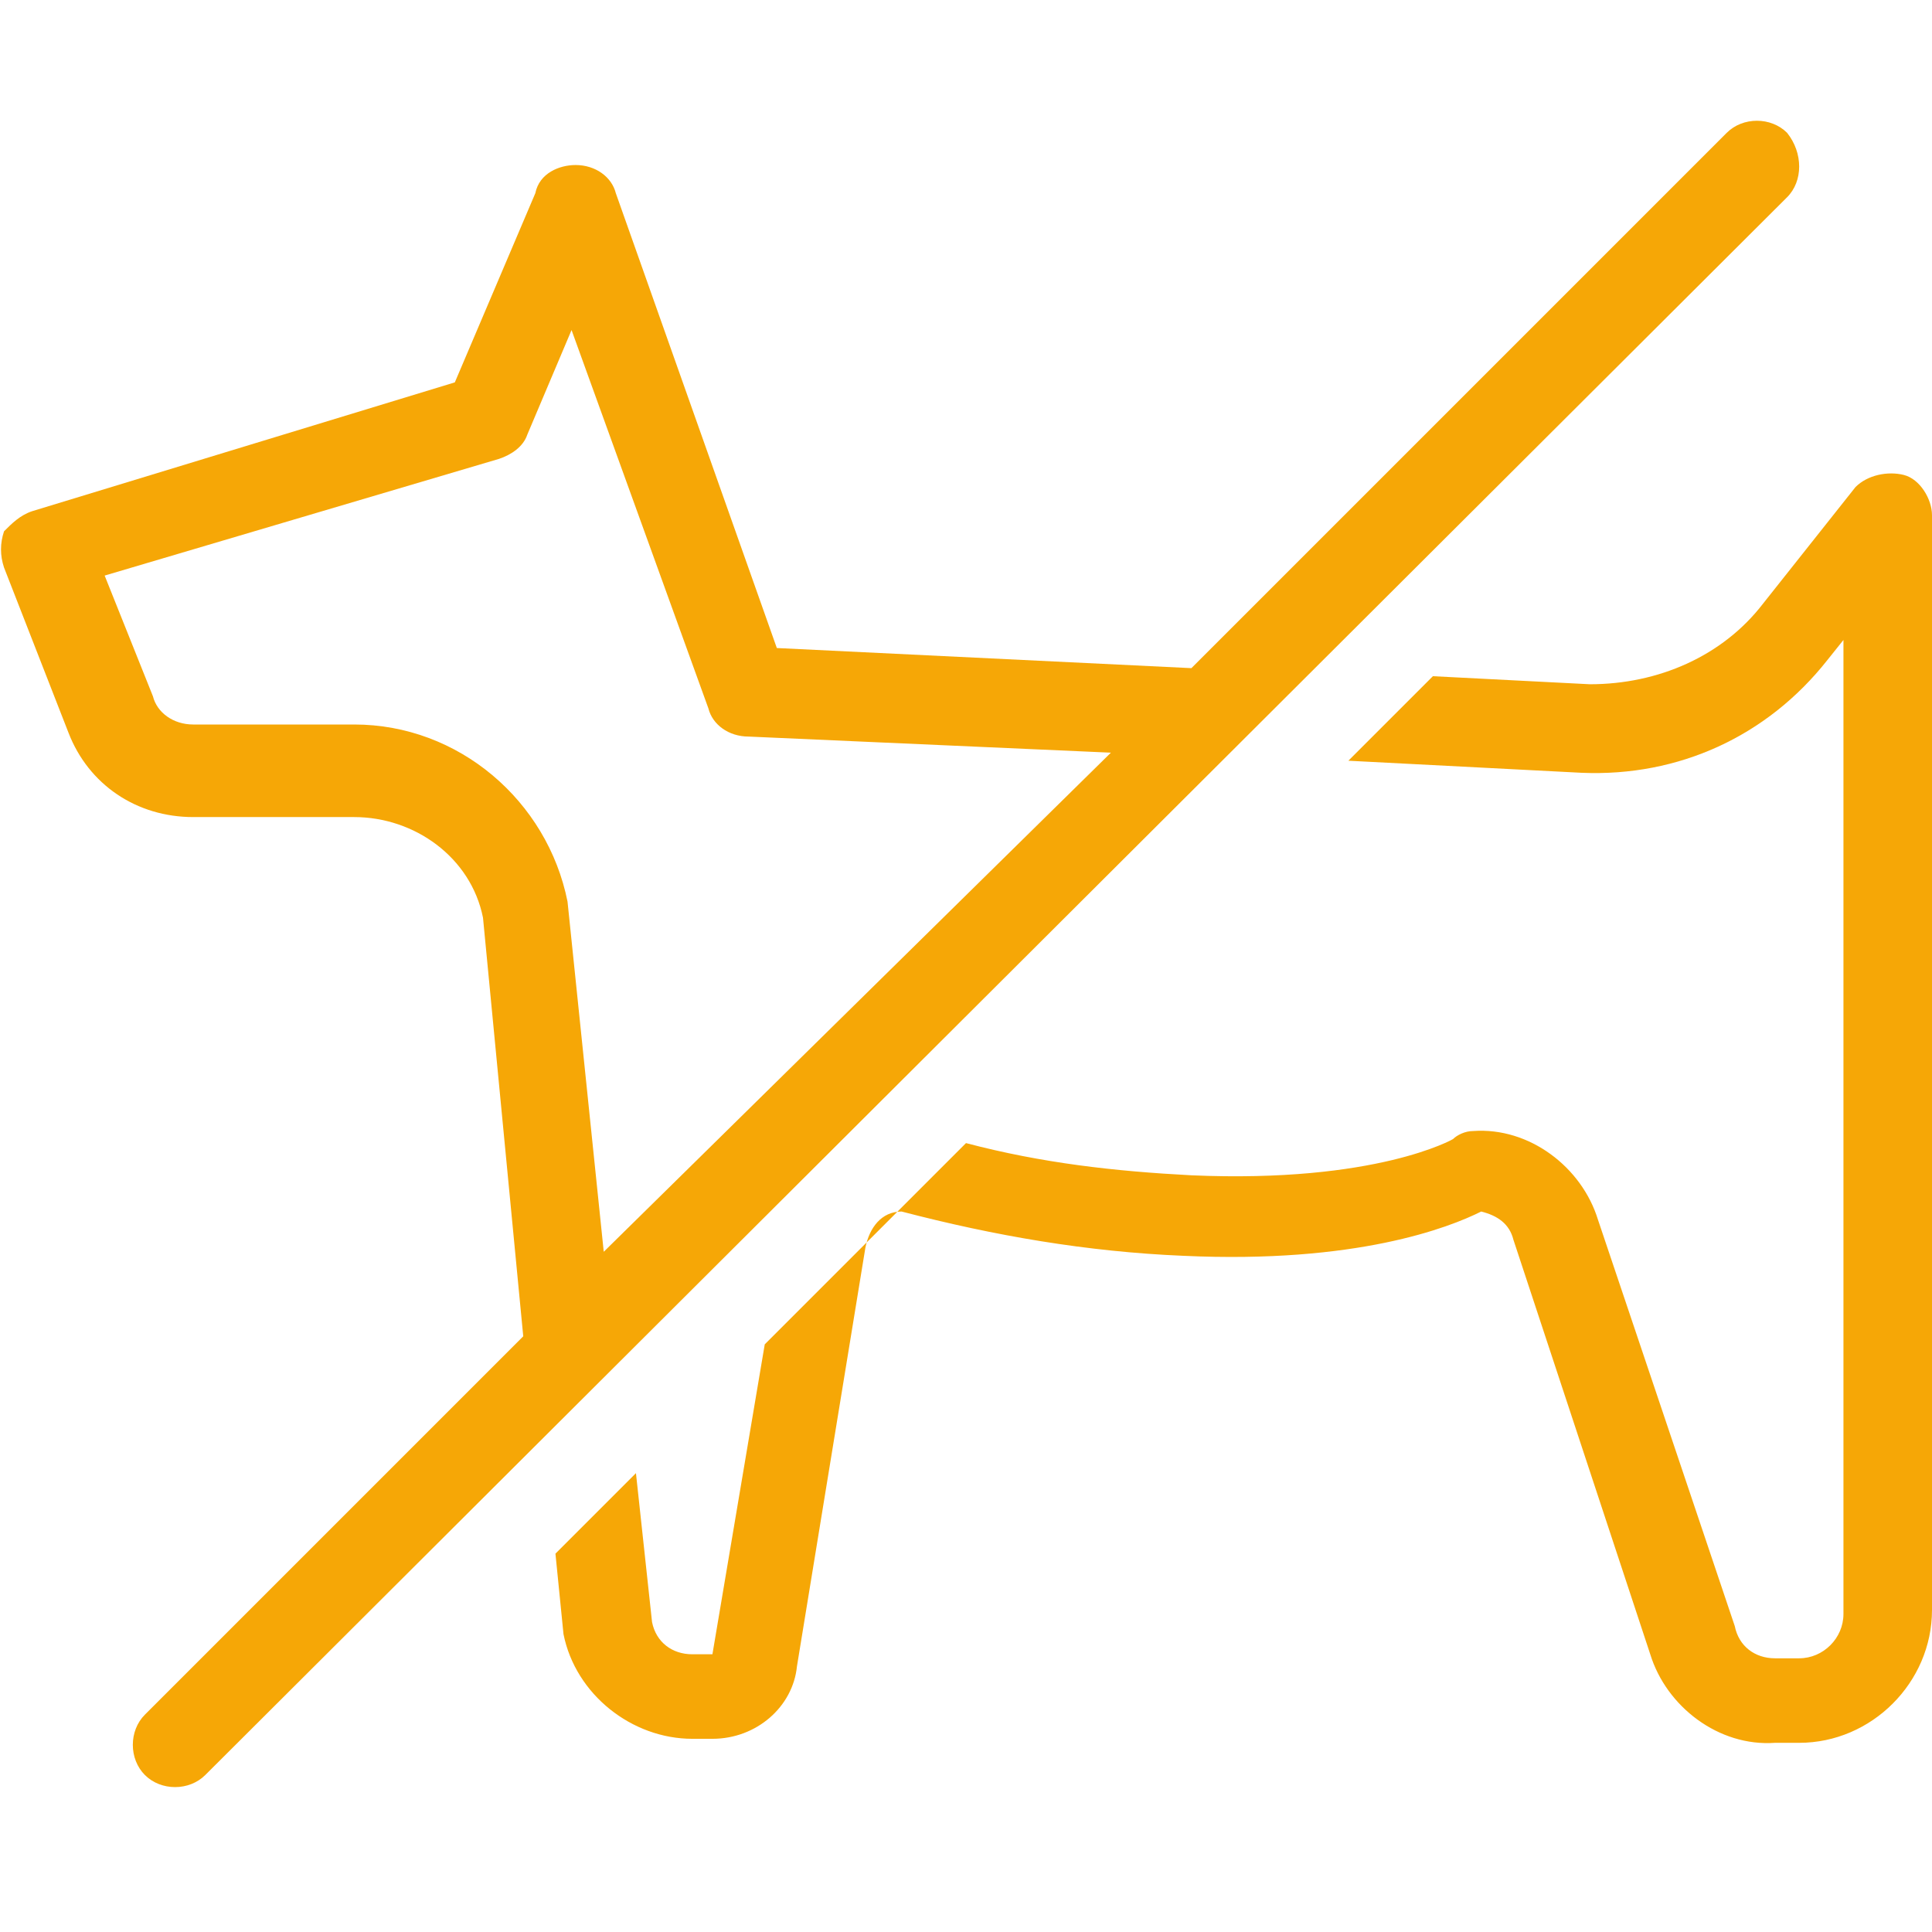 <?xml version="1.0" encoding="utf-8"?>
<!-- Generator: Adobe Illustrator 25.4.1, SVG Export Plug-In . SVG Version: 6.00 Build 0)  -->
<svg version="1.1" id="Layer_1" xmlns="http://www.w3.org/2000/svg" xmlns:xlink="http://www.w3.org/1999/xlink" x="0px" y="0px"
	 viewBox="0 0 48 48" style="enable-background:new 0 0 48 48;" xml:space="preserve">
<style type="text/css">
	.st0{clip-path:url(#SVGID_00000142882588041169541600000007216912007828335541_);}
	.st1{fill:#F6A706;}
</style>
<g transform="translate(-164 -1604)">
	<g>
		<defs>
			<rect id="SVGID_1_" x="164" y="1604" width="48" height="48"/>
		</defs>
		<clipPath id="SVGID_00000040547756342605162940000008762600898874494874_">
			<use xlink:href="#SVGID_1_"  style="overflow:visible;"/>
		</clipPath>
		<g style="clip-path:url(#SVGID_00000040547756342605162940000008762600898874494874_);">
			<g transform="translate(164 1607)">
				<path class="st1" d="M47.3,8.8c-0.4-0.1-0.9,0-1.2,0.3l-2.3,2.9c-1,1.3-2.6,2-4.3,2l-3.9-0.2l-2.1,2.1l5.8,0.3
					c2.4,0.1,4.6-0.9,6.1-2.8l0.4-0.5v24.2c0,0.6-0.5,1.1-1.1,1.1h-0.6c-0.5,0-0.9-0.3-1-0.8l-3.4-10.1c-0.4-1.3-1.7-2.3-3.1-2.2
					c-0.2,0-0.4,0.1-0.5,0.2c0,0-1.9,1.1-6.5,0.9c-1.9-0.1-3.7-0.3-5.6-0.8l-5,5l-1.3,7.7h-0.5c-0.5,0-0.9-0.3-1-0.8l-0.4-3.7l-2,2
					l0.2,2c0.3,1.5,1.7,2.6,3.2,2.6h0.5c1.1,0,2-0.8,2.1-1.8l1.7-10.4c0.1-0.5,0.4-0.9,0.9-0.9c2.3,0.6,4.6,1,7,1.1
					c4.3,0.2,6.6-0.7,7.4-1.1c0.4,0.1,0.7,0.3,0.8,0.7L41,38.1c0.4,1.3,1.7,2.3,3.1,2.2h0.6c1.8,0,3.3-1.5,3.3-3.3V9.8
					C48,9.4,47.7,8.9,47.3,8.8z"/>
				<path class="st1" d="M44.4,0.3c-0.4-0.4-1.1-0.4-1.5,0c0,0,0,0,0,0L29.6,13.6l-10.3-0.5L15.3,1.8c-0.1-0.4-0.5-0.7-1-0.7
					c-0.4,0-0.9,0.2-1,0.7l-2,4.7L0.8,9.7c-0.3,0.1-0.5,0.3-0.7,0.5C0,10.5,0,10.8,0.1,11.1l1.6,4.1c0.5,1.3,1.7,2.1,3.1,2.1h4
					c1.5,0,2.9,1,3.2,2.5L13,30.2l-9.4,9.4c-0.4,0.4-0.4,1.1,0,1.5c0,0,0,0,0,0c0.4,0.4,1.1,0.4,1.5,0c0,0,0,0,0,0L44.4,1.9
					C44.8,1.5,44.8,0.8,44.4,0.3C44.4,0.4,44.4,0.3,44.4,0.3z M14.1,19.4c-0.5-2.5-2.7-4.4-5.3-4.4h-4c-0.5,0-0.9-0.3-1-0.7l-1.2-3
					l9.8-2.9c0.3-0.1,0.6-0.3,0.7-0.6l1.1-2.6l3.4,9.4c0.1,0.4,0.5,0.7,1,0.7l9,0.4L15,28.1L14.1,19.4z"/>
			</g>
		</g>
	</g>
</g>
</svg>
